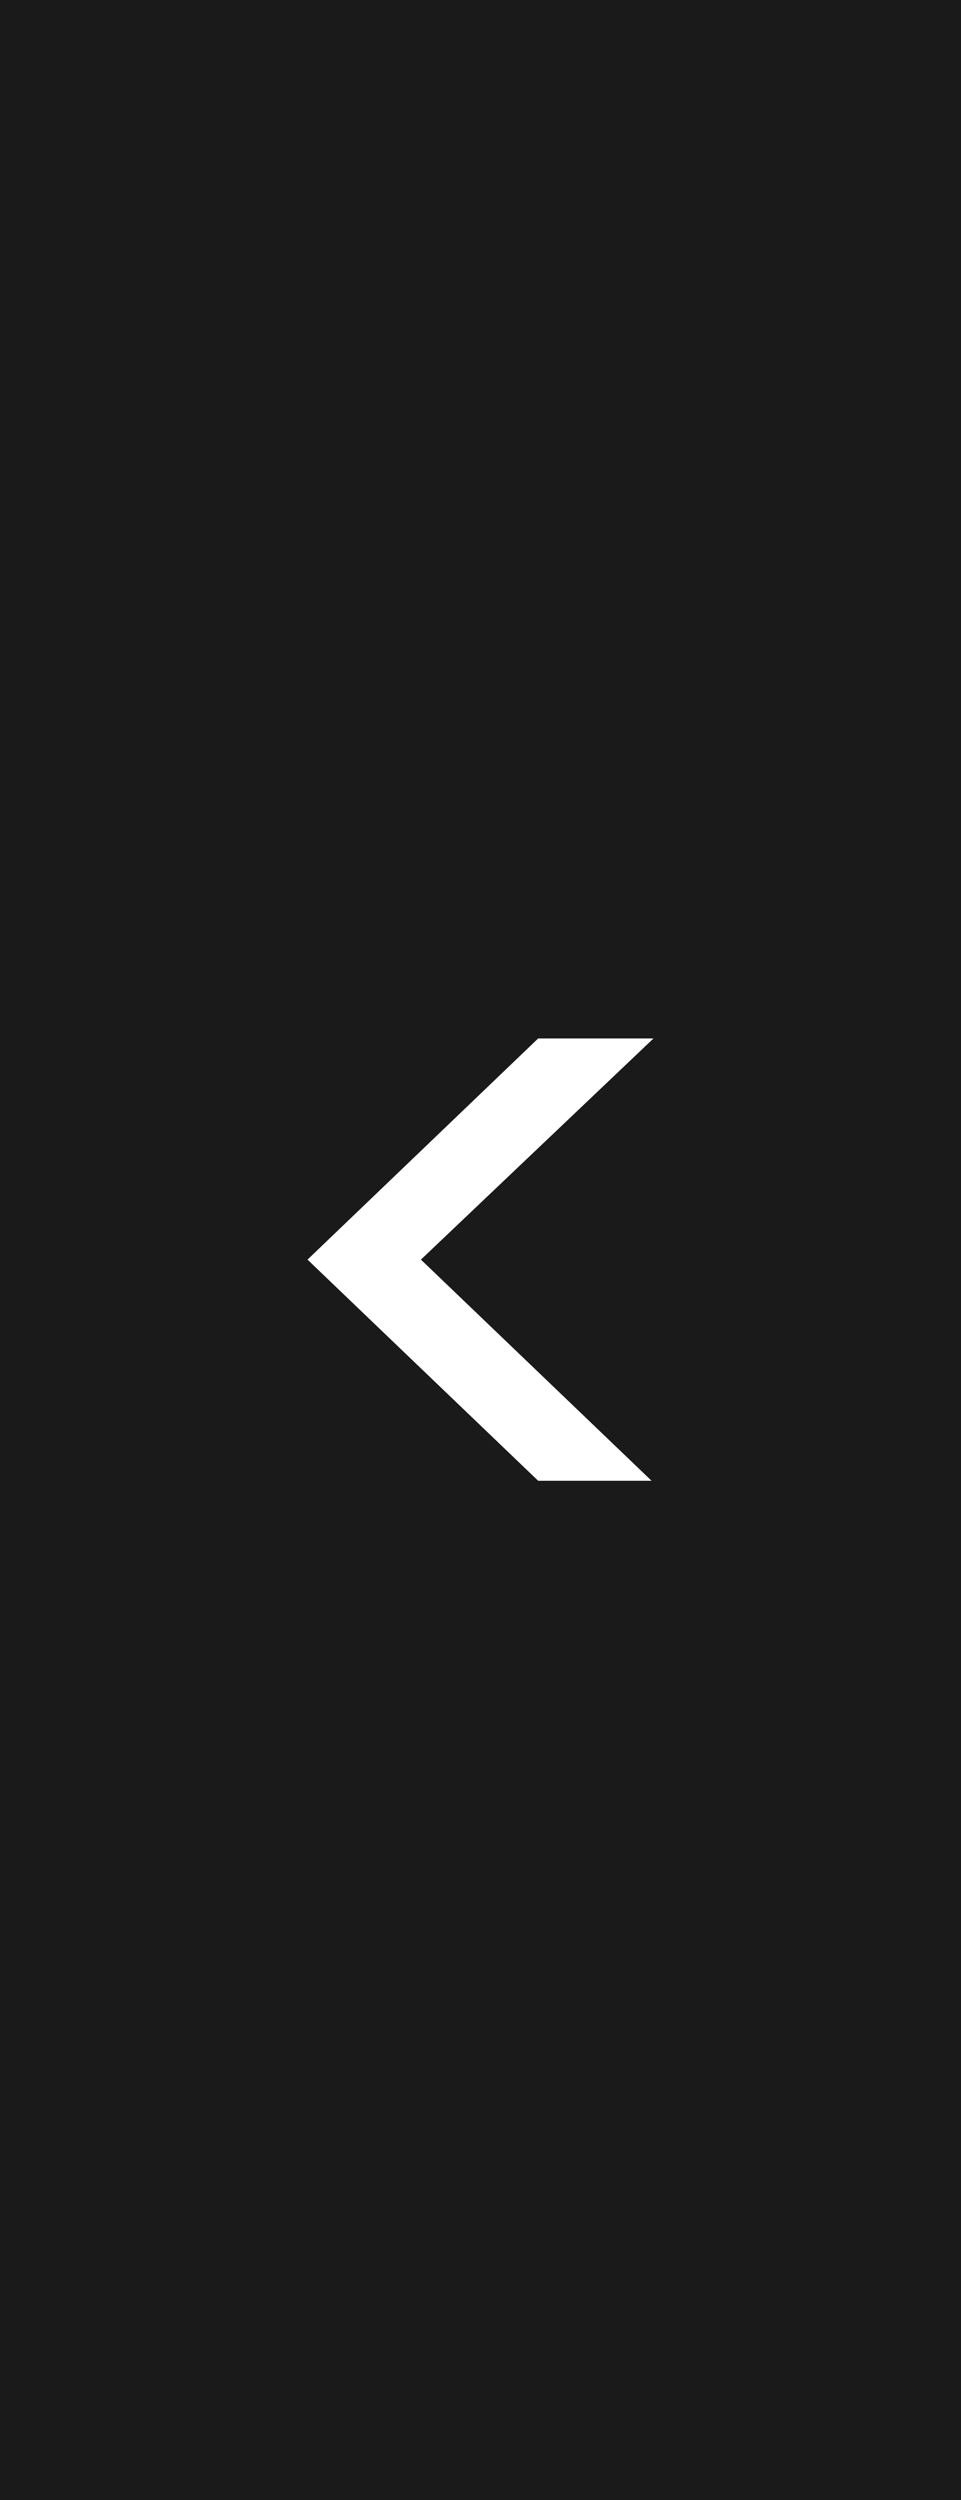 <svg xmlns="http://www.w3.org/2000/svg" width="50" height="130" viewBox="0 0 50 130"><rect x="0" y="0" width="50" height="130" fill="#808080" stroke="none"/><g transform="translate(0 -3685)"><rect width="50" height="130" transform="translate(0 3685)" opacity="0.797"/><g transform="translate(34 3762) rotate(180)"><path d="M.1,0l12,11.5L0,23H6L18,11.5,6,0Z" transform="translate(0 0)" fill="#fff"/></g></g></svg>